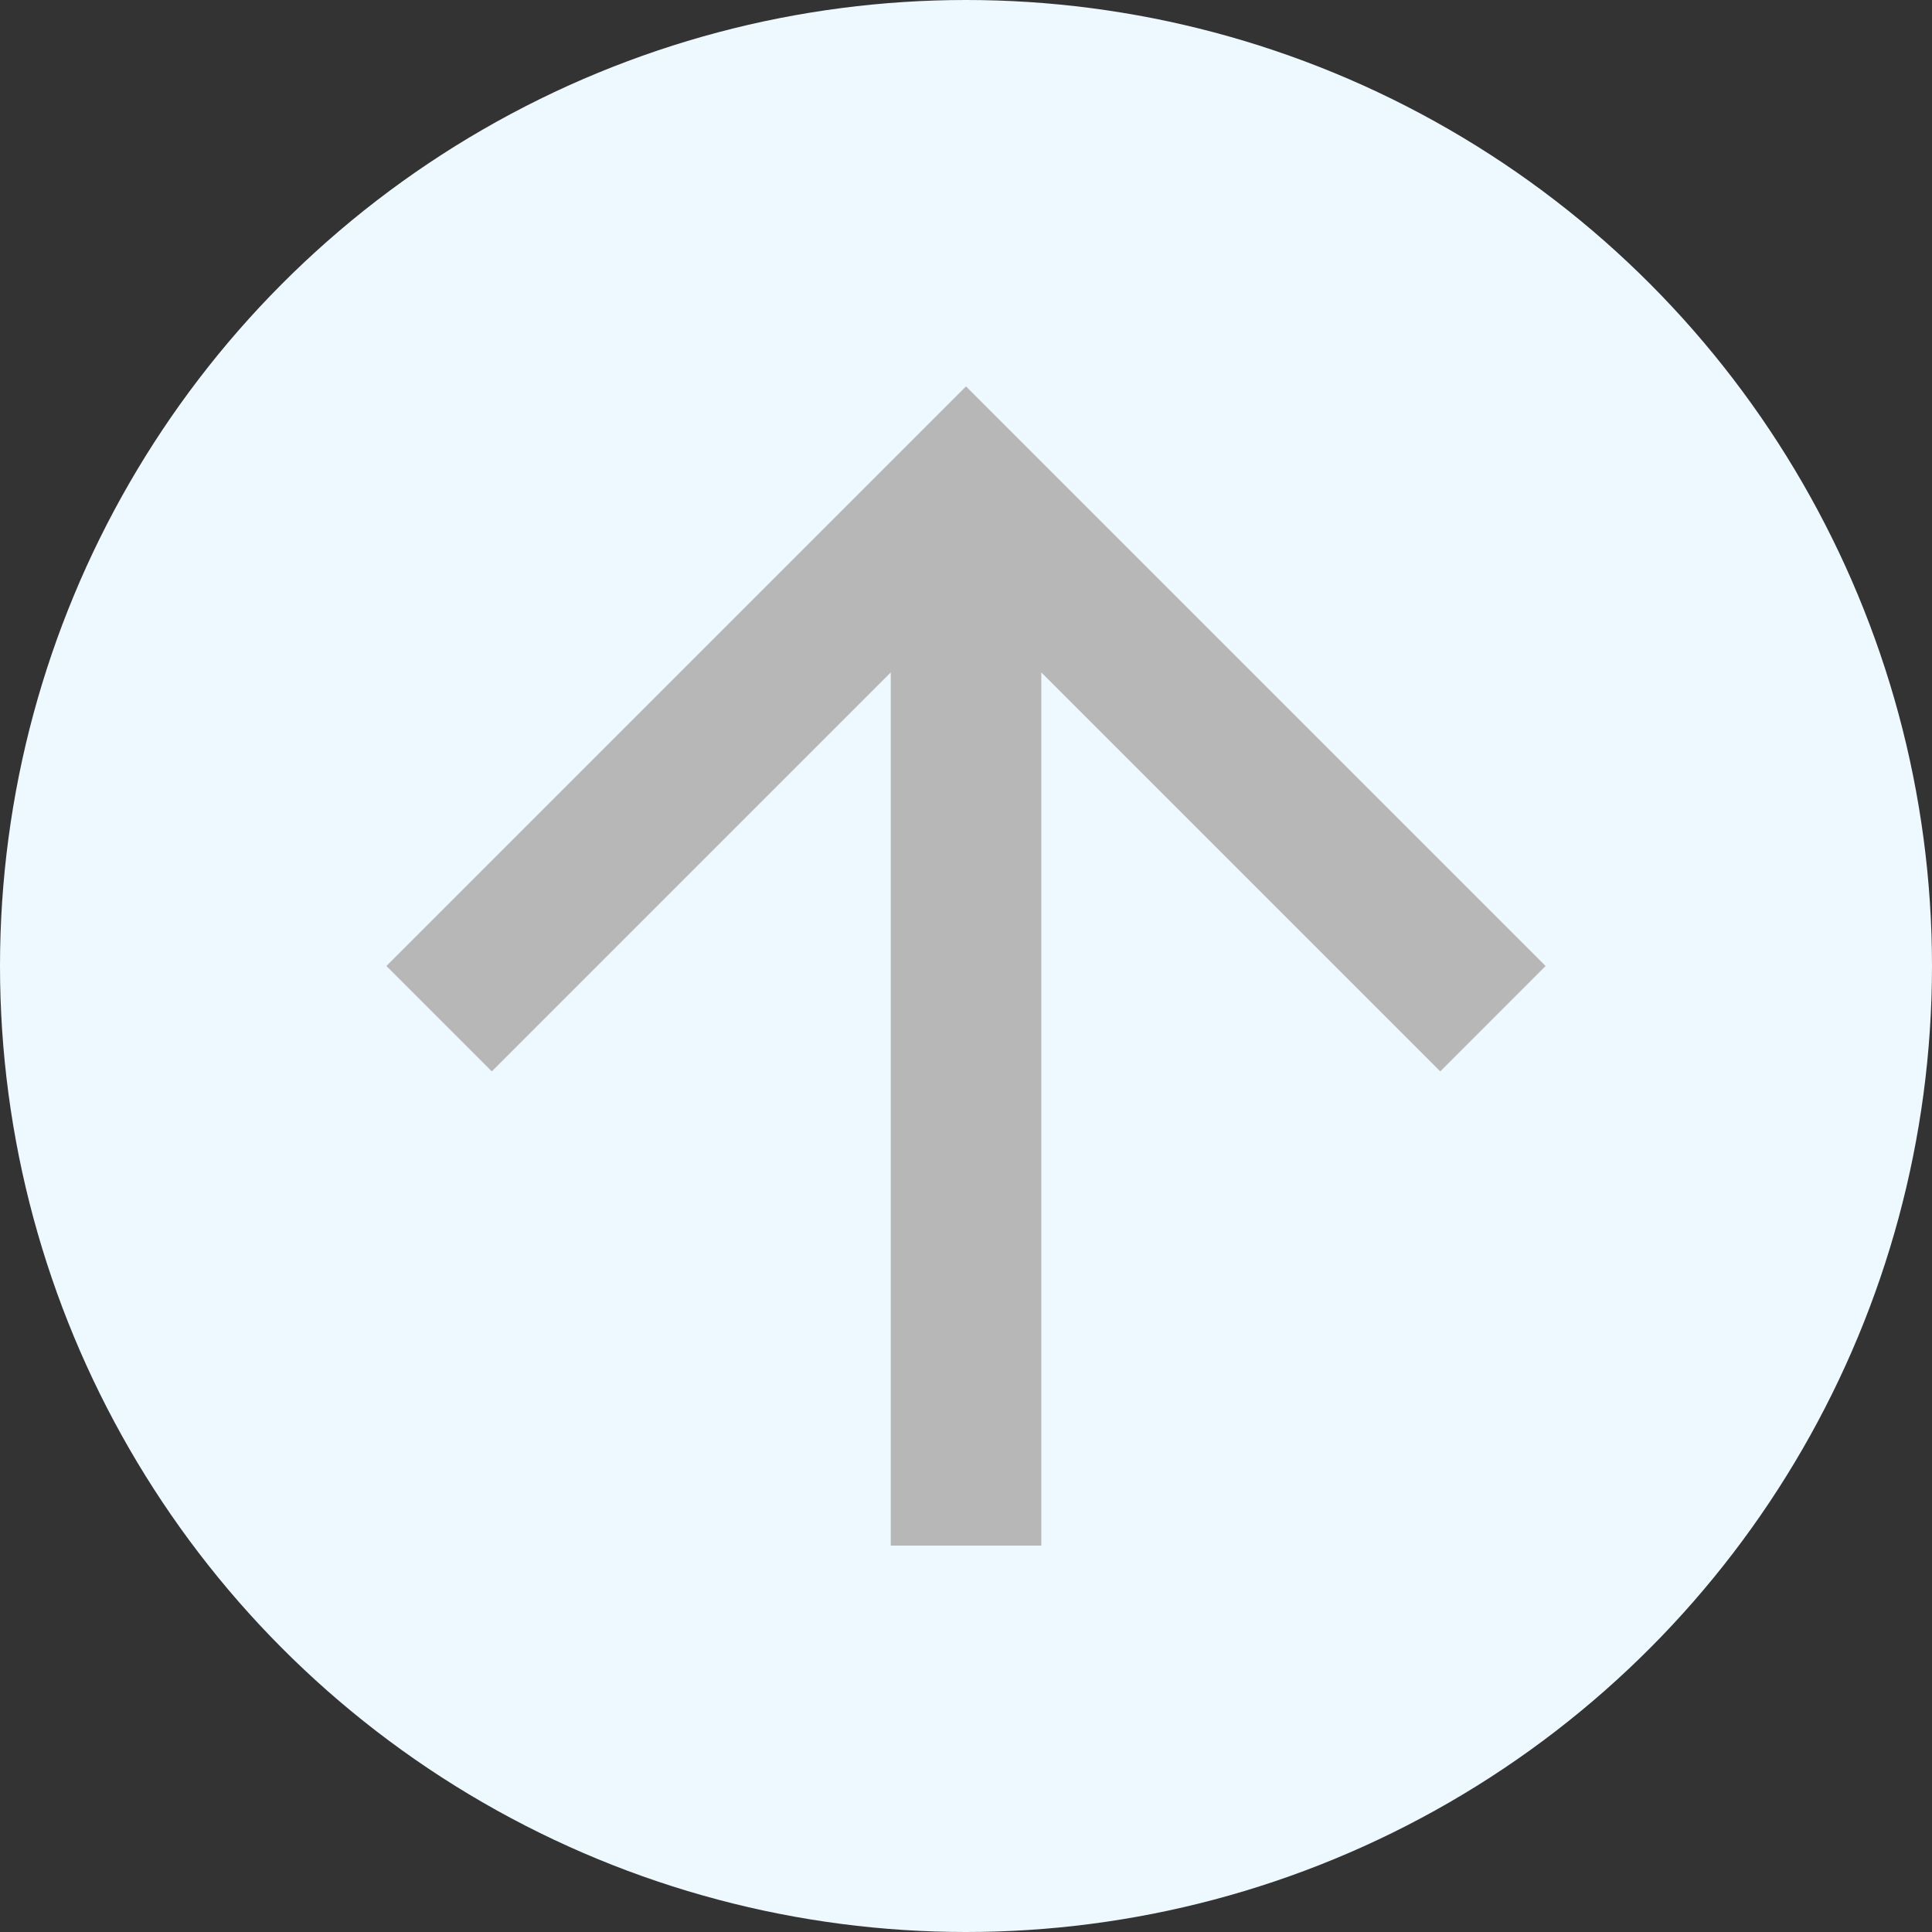 <svg xmlns="http://www.w3.org/2000/svg" width="40" height="40"><rect width="100%" height="100%" fill="#333333" stroke="none"/><g data-name="Group 1712" transform="translate(-1215.763 -3722.346)"><circle data-name="Ellipse 284" cx="20" cy="20" r="20" transform="translate(1215.763 3722.346)" fill="#edf8ff"/><g data-name="Icon - ArrowUp"><path data-name="Path 10" d="M1223.763 3742.346l2.182 2.182 8.26-8.26v18.078h3.117v-18.078l8.26 8.26 2.181-2.182-12-12z" fill="#b7b7b7"/></g></g></svg>